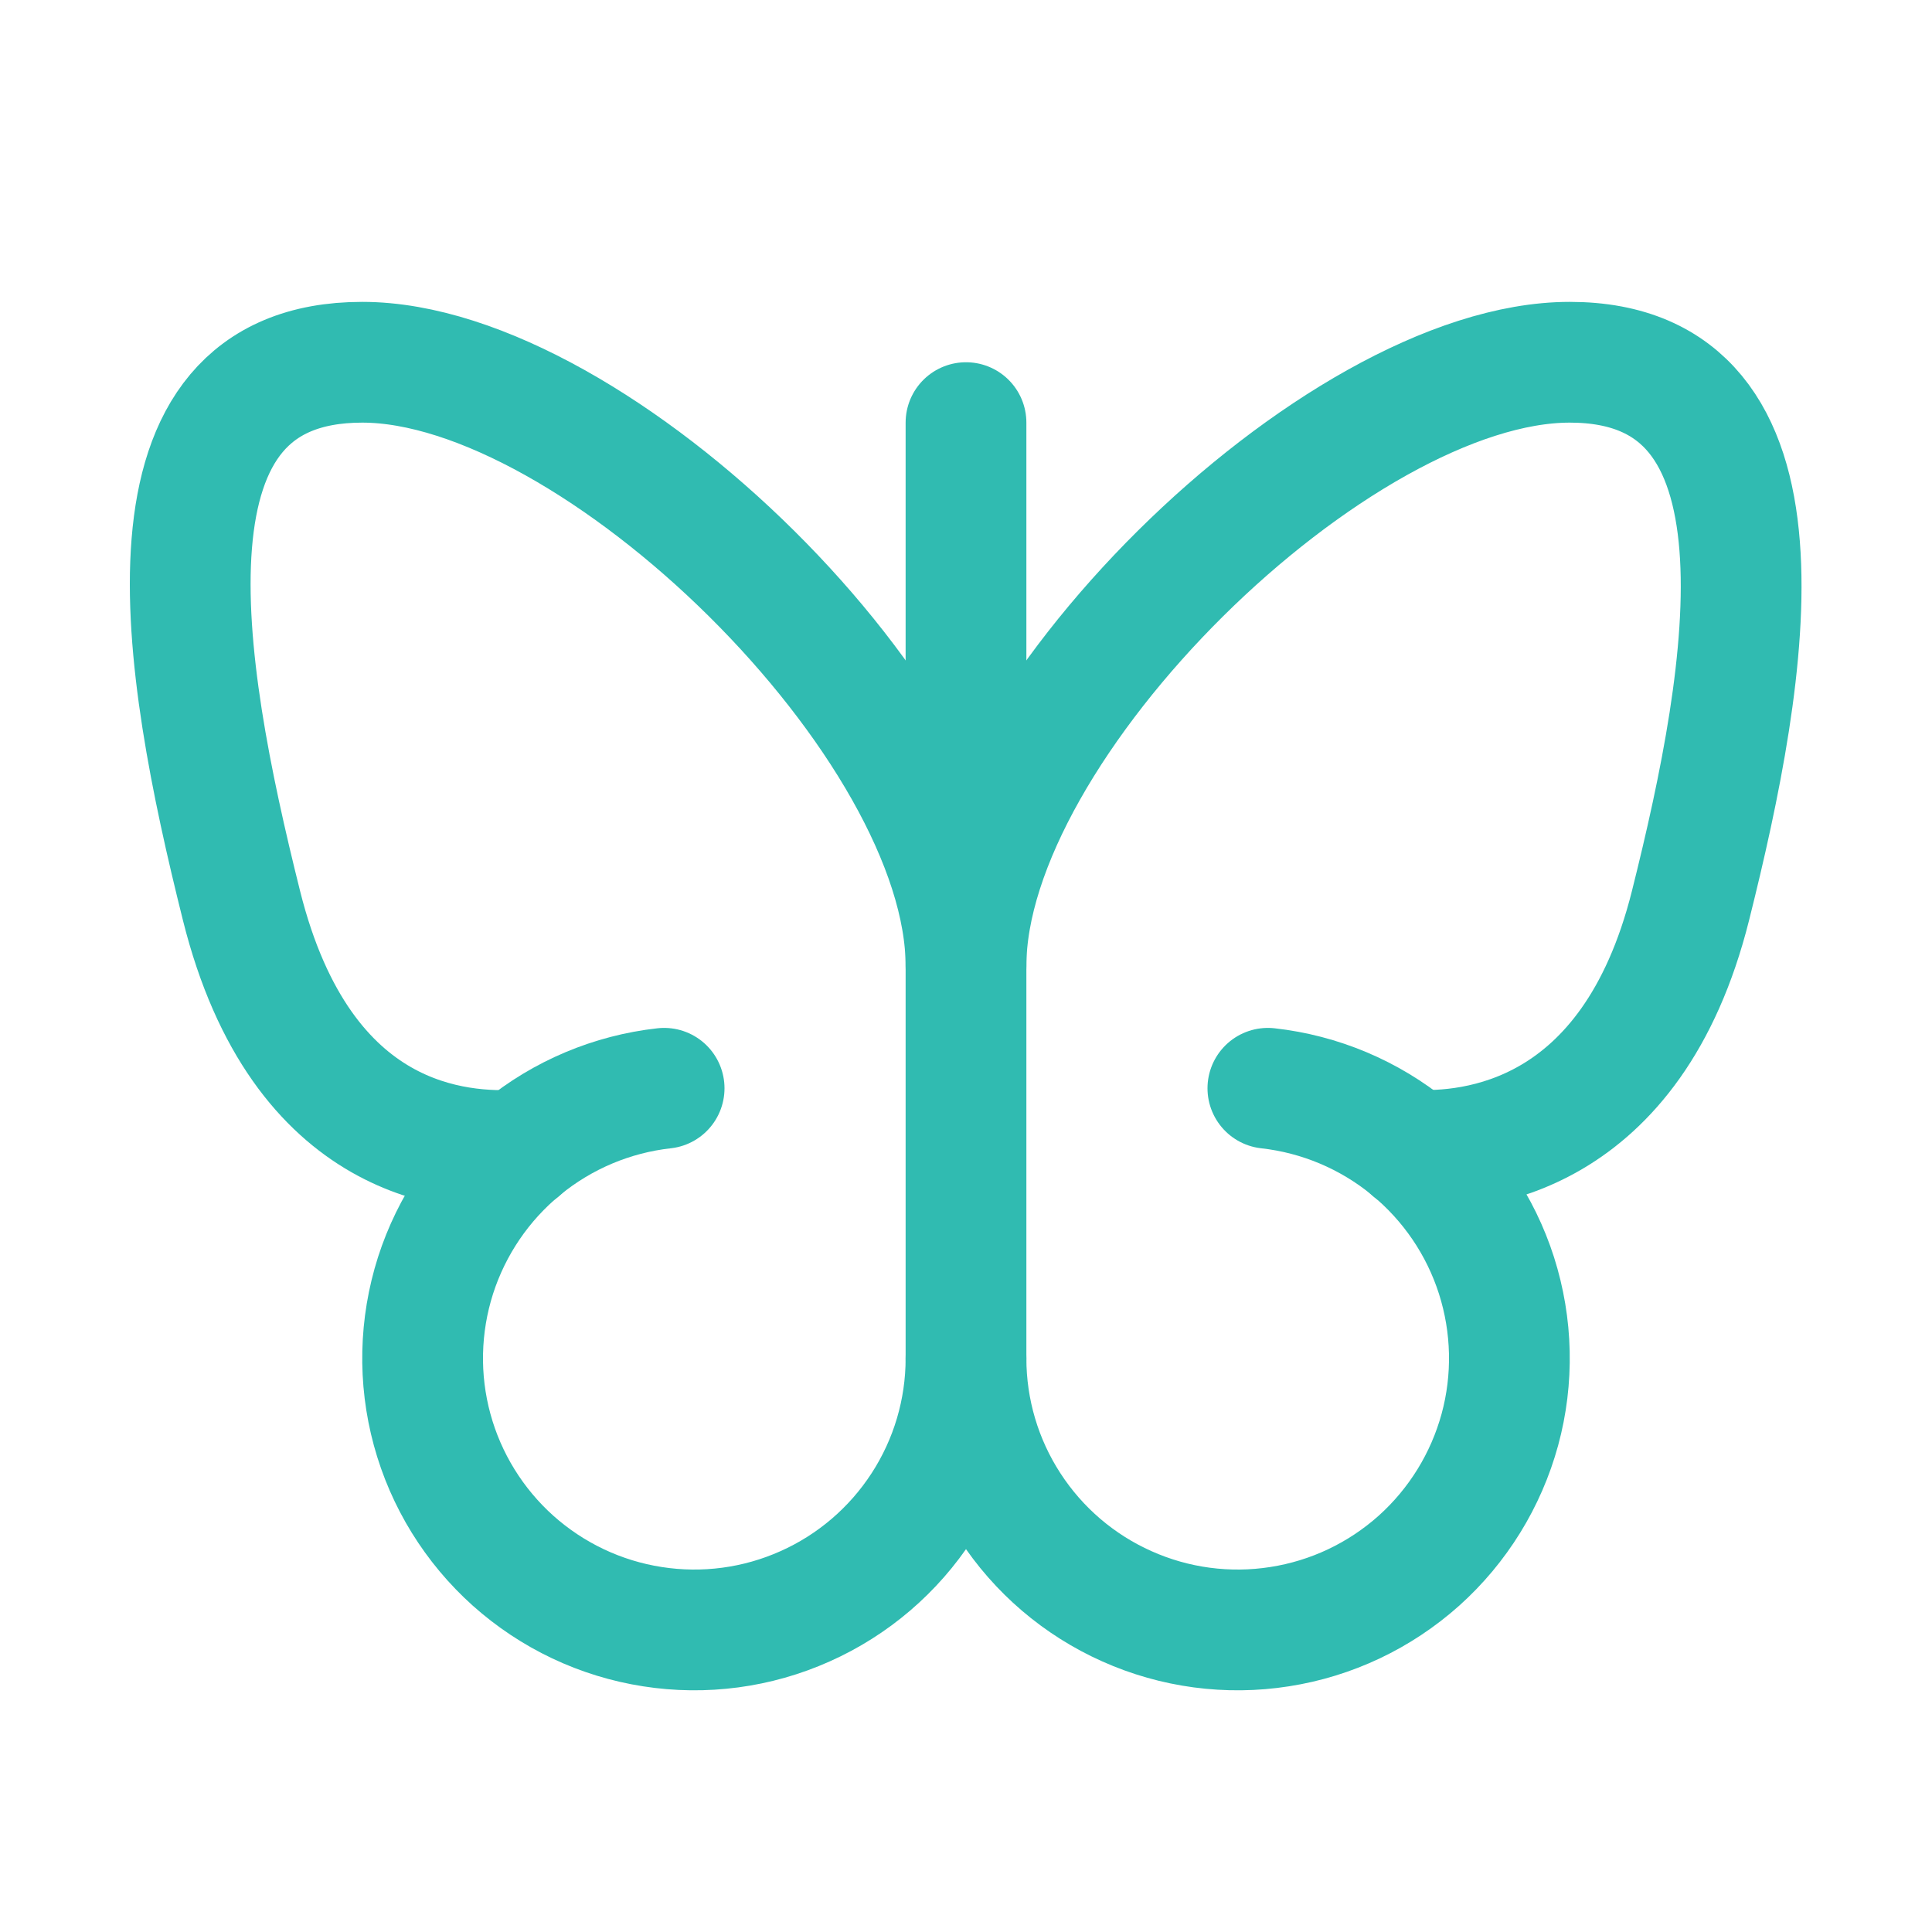 <svg width="24" height="24" viewBox="0 0 24 24" fill="none" xmlns="http://www.w3.org/2000/svg">
<g id="Butterfly">
<path id="Vector" d="M12 5.25V16.875" stroke="#30BBB1" stroke-width="1.5" stroke-linecap="round" stroke-linejoin="round"/>
<path id="Vector_2" d="M17.541 14.287C18.281 14.325 20.269 14.166 21 11.25C21.731 8.334 22.397 4.5 19.5 4.5C16.603 4.5 12 9 12 12C12 9 7.397 4.5 4.5 4.5C1.603 4.5 2.25 8.25 3 11.25C3.75 14.25 5.719 14.325 6.459 14.287" stroke="#30BBB1" stroke-width="1.5" stroke-linecap="round" stroke-linejoin="round"/>
<path id="Vector_3" d="M8.25 13.519C7.603 13.591 6.99 13.849 6.486 14.262C5.982 14.675 5.609 15.225 5.41 15.845C5.212 16.466 5.197 17.131 5.368 17.759C5.539 18.388 5.889 18.953 6.374 19.388C6.86 19.822 7.46 20.107 8.104 20.207C8.748 20.308 9.407 20.22 10.001 19.954C10.596 19.689 11.101 19.257 11.456 18.71C11.811 18.164 12 17.526 12 16.875C12 17.526 12.189 18.164 12.544 18.71C12.899 19.257 13.404 19.689 13.999 19.954C14.593 20.22 15.252 20.308 15.896 20.207C16.54 20.107 17.14 19.822 17.626 19.388C18.111 18.953 18.46 18.388 18.632 17.759C18.803 17.131 18.788 16.466 18.59 15.845C18.392 15.225 18.018 14.675 17.514 14.262C17.01 13.849 16.397 13.591 15.75 13.519" stroke="#30BBB1" stroke-width="1.5" stroke-linecap="round" stroke-linejoin="round"/>
</g>
</svg>
